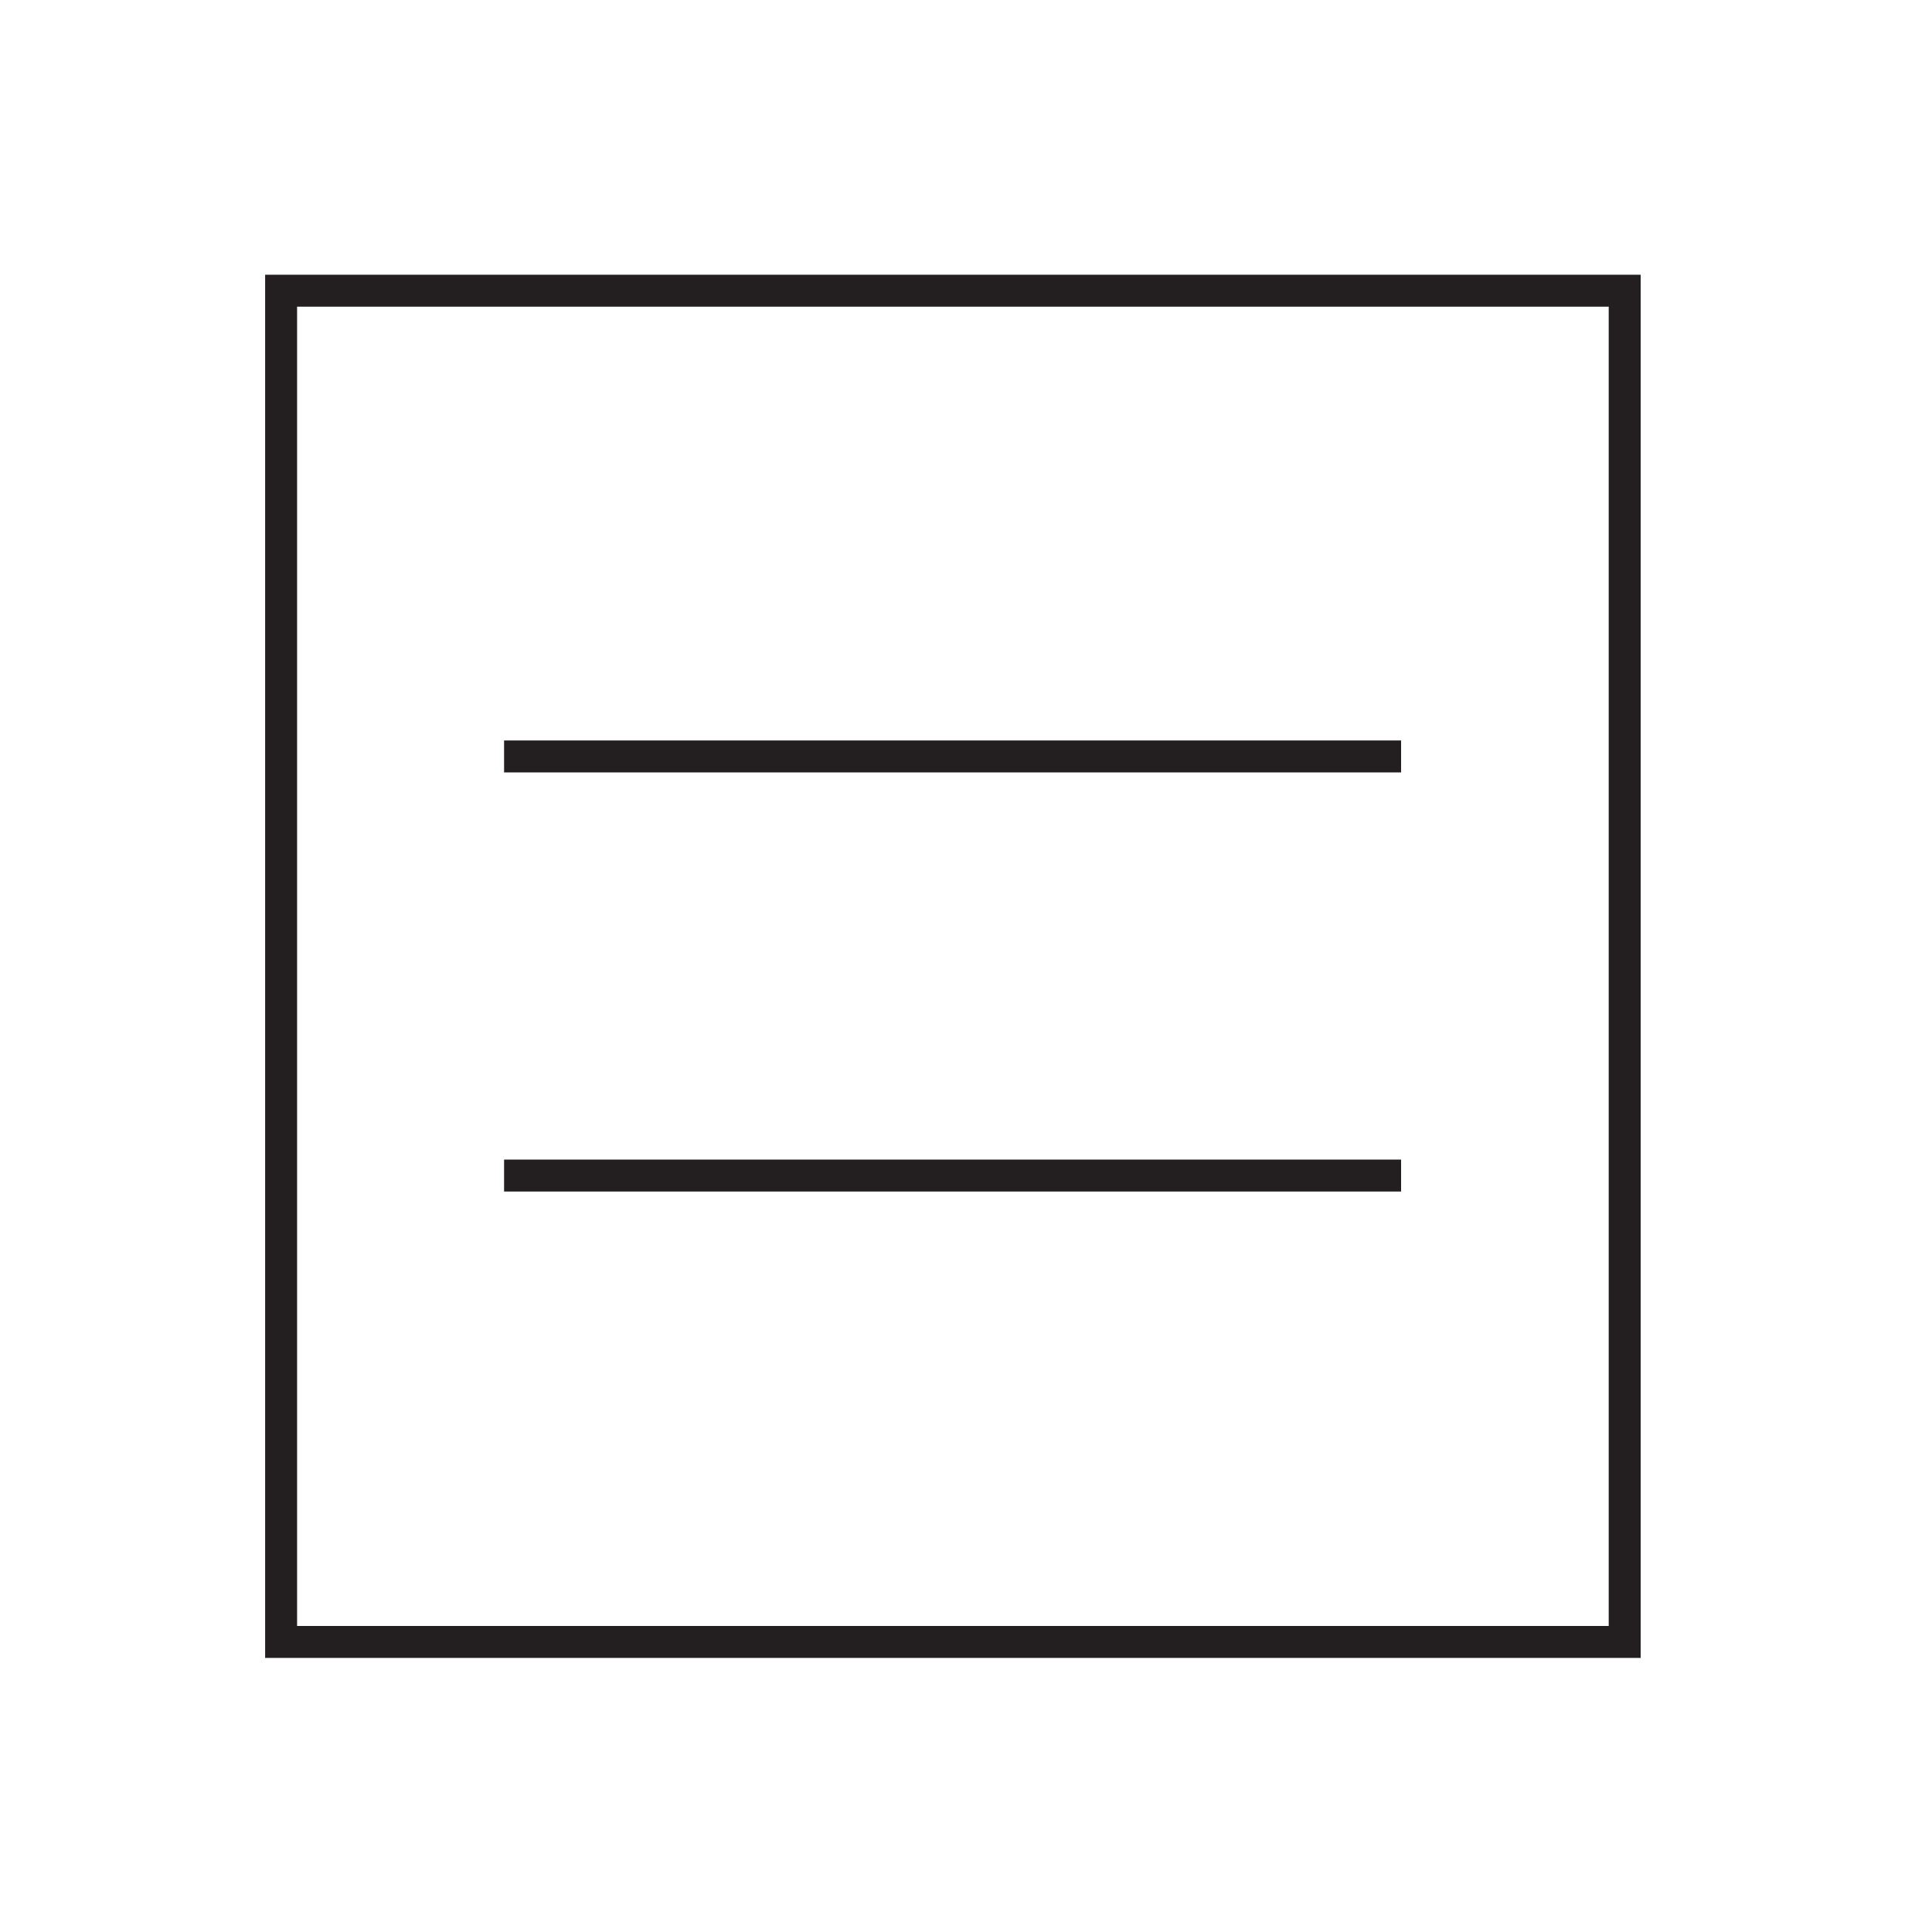 <?xml version="1.0" encoding="UTF-8"?><svg id="Maintains_healthy_barrier_function" xmlns="http://www.w3.org/2000/svg" viewBox="0 0 30.24 30.24"><defs><style>.cls-1{fill:none;stroke:#231f20;stroke-miterlimit:10;stroke-width:.5px;}</style></defs><rect class="cls-1" x="4.4" y="4.55" width="21.03" height="21.15"/><line class="cls-1" x1="7.89" y1="11.84" x2="21.93" y2="11.84"/><line class="cls-1" x1="7.89" y1="18.4" x2="21.93" y2="18.4"/></svg>